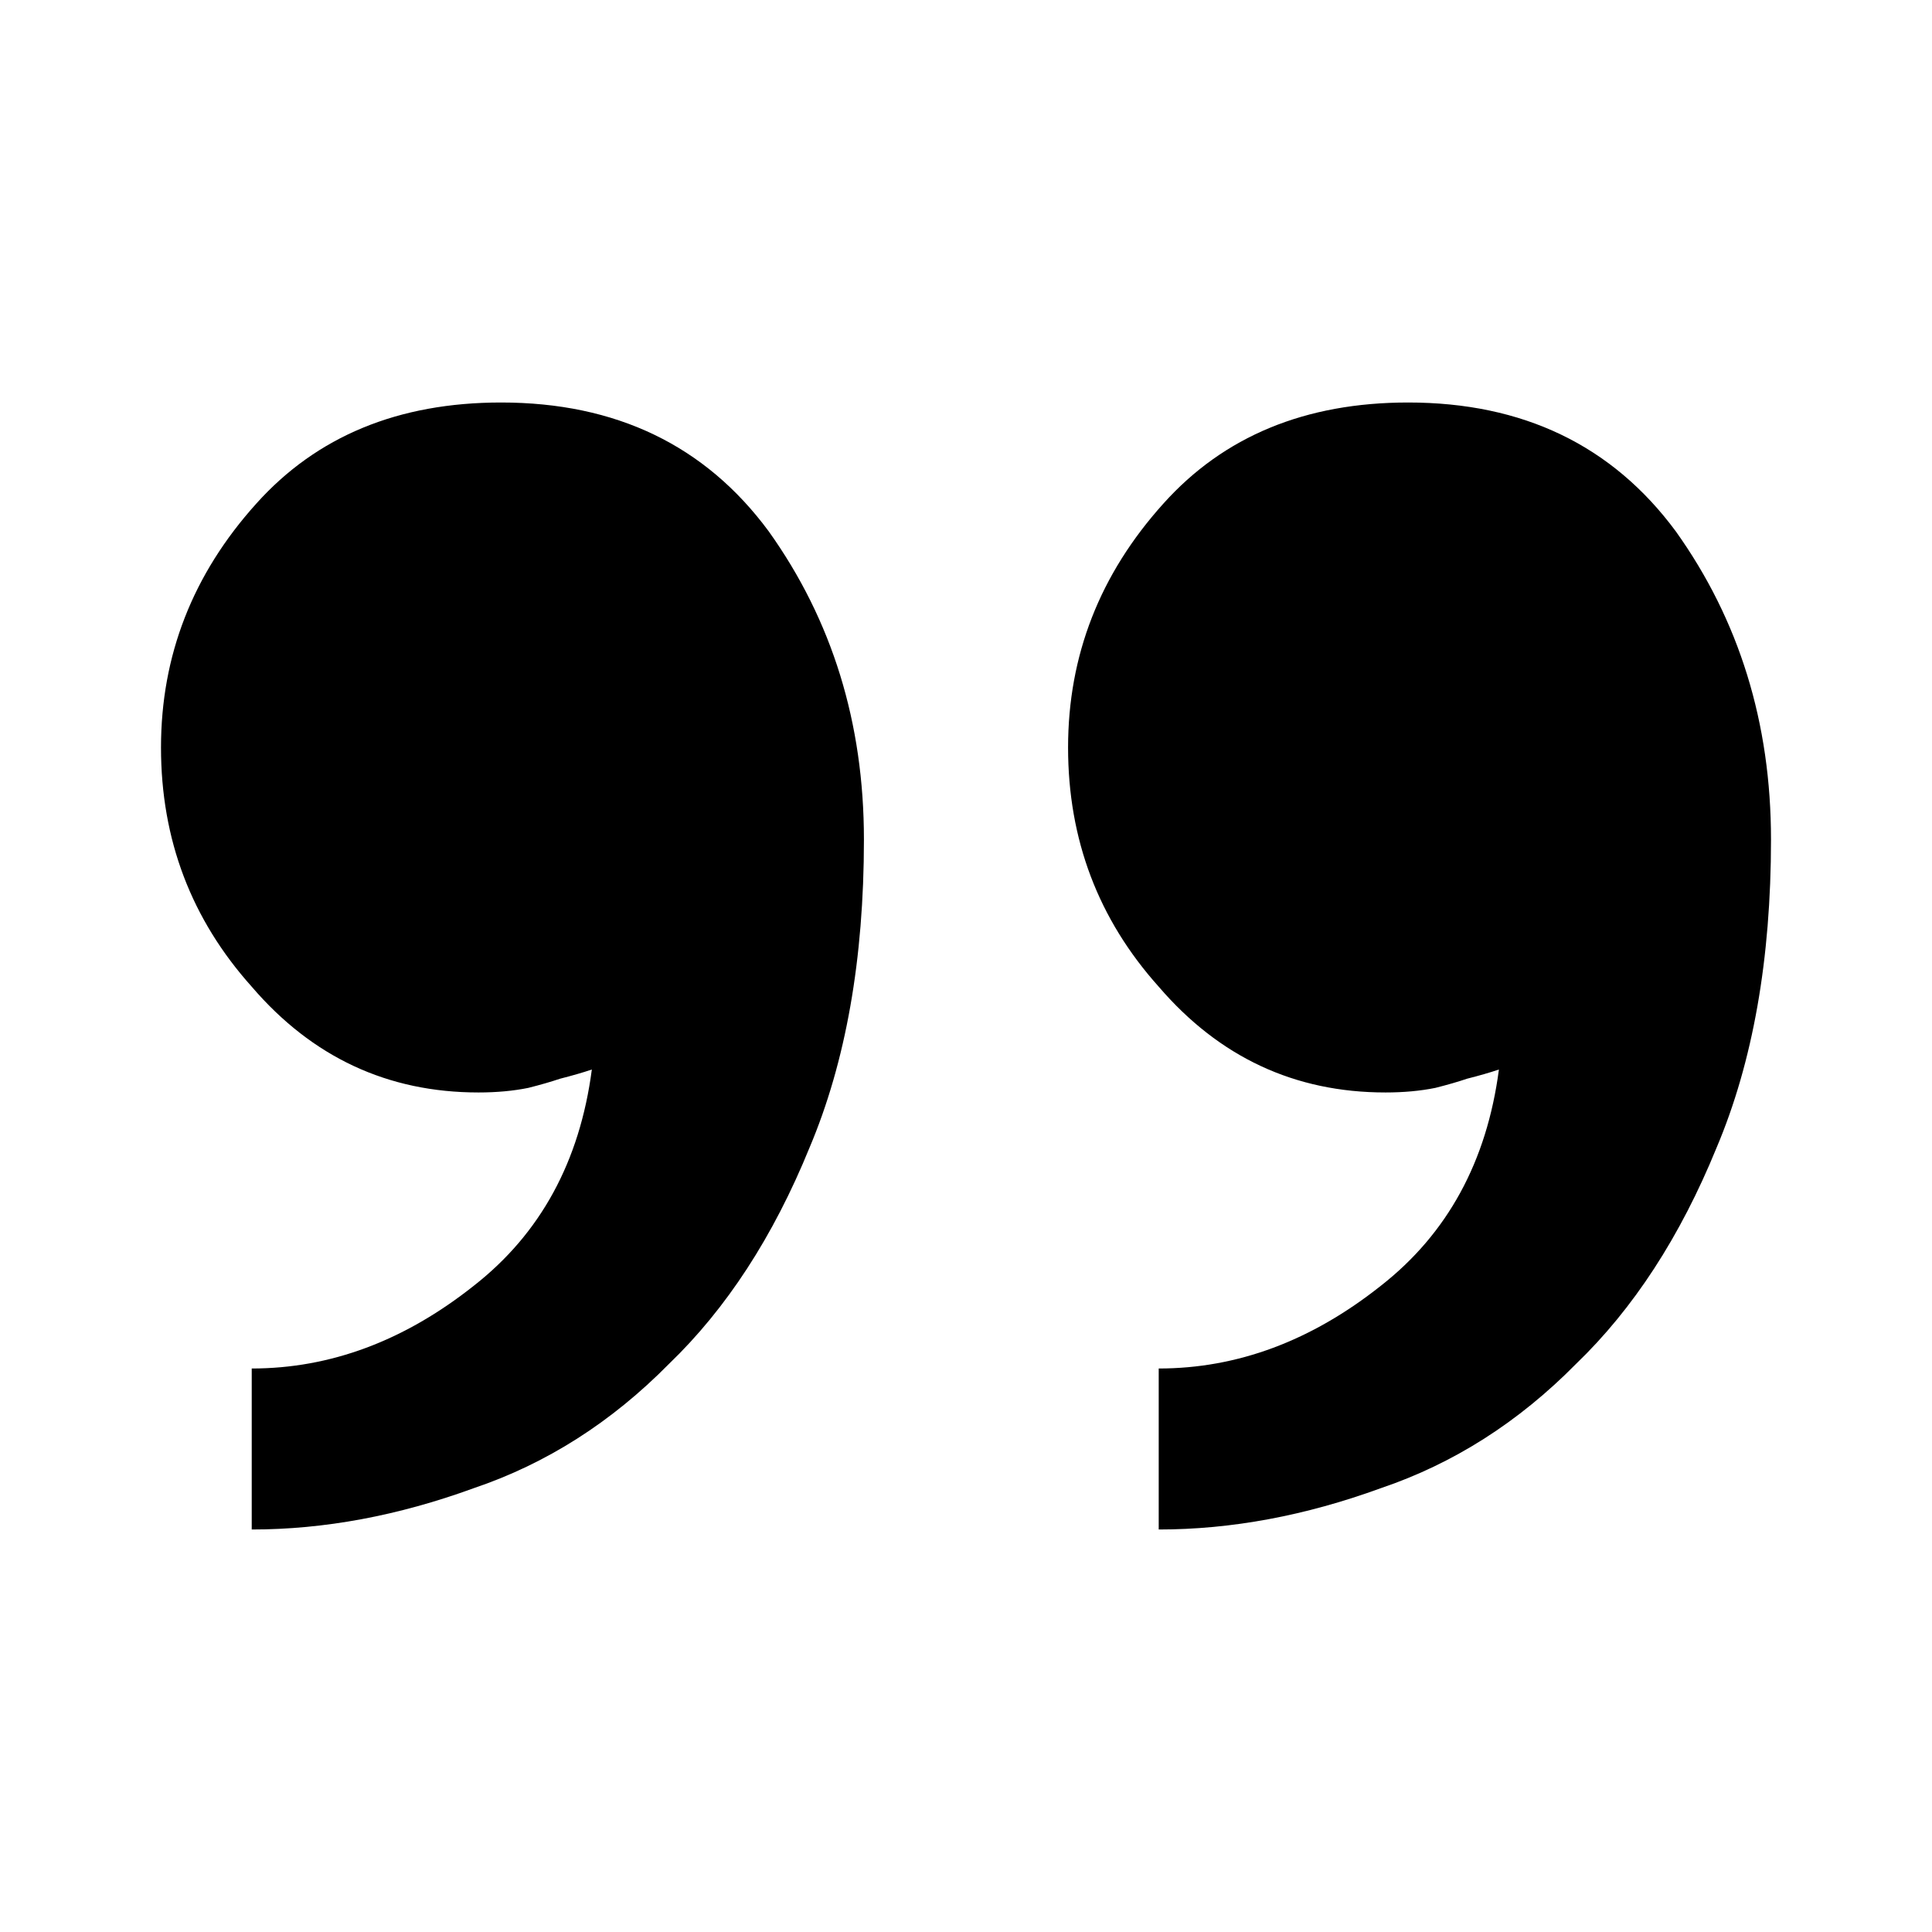 <svg width="24" height="24" viewBox="0 0 24 24" fill="none" xmlns="http://www.w3.org/2000/svg">
<path d="M10.732 10.429C10.732 11.914 10.507 13.191 10.056 14.257C9.606 15.362 9.023 16.257 8.31 16.943C7.596 17.667 6.789 18.181 5.887 18.486C4.948 18.829 4.028 19 3.127 19L3.127 17C4.103 17 5.023 16.657 5.887 15.971C6.714 15.324 7.202 14.429 7.352 13.286C7.239 13.324 7.108 13.362 6.958 13.4C6.845 13.438 6.714 13.476 6.563 13.514C6.376 13.552 6.169 13.571 5.944 13.571C4.817 13.571 3.878 13.133 3.127 12.257C2.376 11.419 2 10.429 2 9.286C2 8.143 2.394 7.133 3.183 6.257C3.934 5.419 4.948 5 6.225 5C7.653 5 8.761 5.533 9.549 6.6C10.338 7.705 10.732 8.981 10.732 10.429ZM22 10.429C22 11.914 21.775 13.191 21.324 14.257C20.873 15.362 20.291 16.257 19.578 16.943C18.864 17.667 18.056 18.181 17.155 18.486C16.216 18.829 15.296 19 14.394 19L14.394 17C15.371 17 16.291 16.657 17.155 15.971C17.981 15.324 18.47 14.429 18.62 13.286C18.507 13.324 18.376 13.362 18.225 13.4C18.113 13.438 17.981 13.476 17.831 13.514C17.643 13.552 17.437 13.571 17.211 13.571C16.084 13.571 15.146 13.133 14.394 12.257C13.643 11.419 13.268 10.429 13.268 9.286C13.268 8.143 13.662 7.133 14.451 6.257C15.202 5.419 16.216 5 17.493 5C18.92 5 20.028 5.533 20.817 6.6C21.606 7.705 22 8.981 22 10.429Z" fill="black"/>
</svg>
